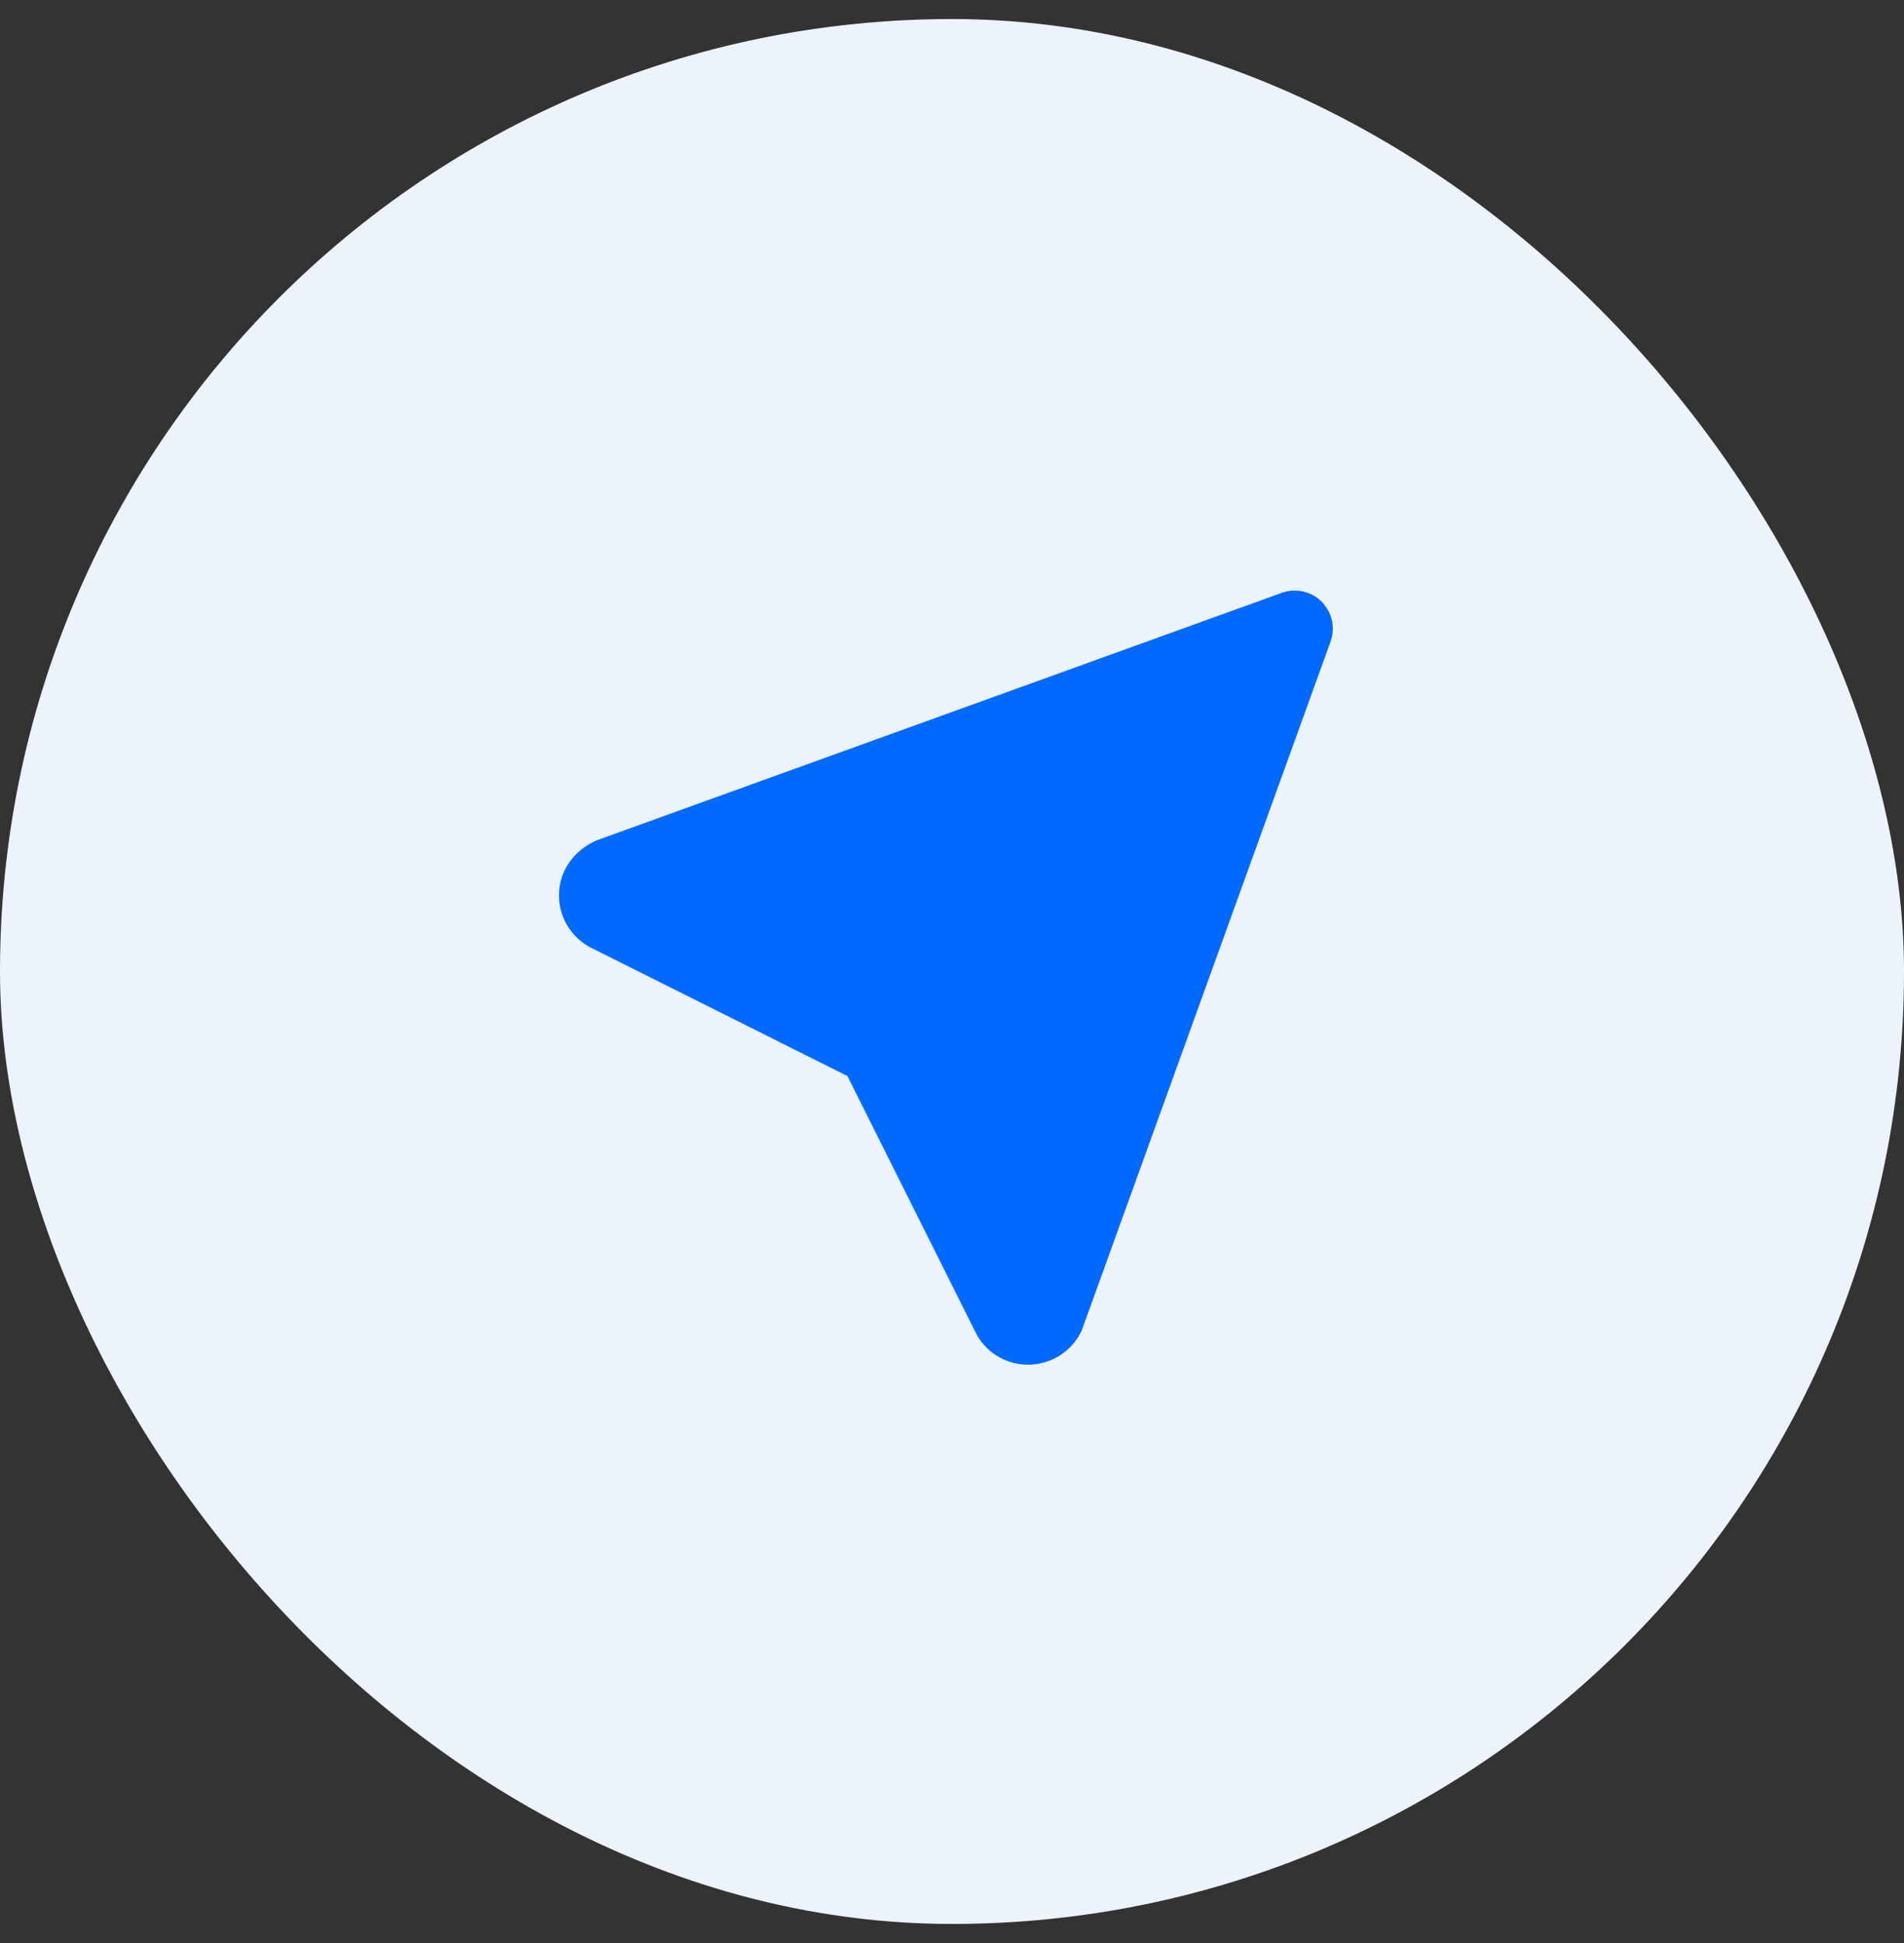 <svg width="50" height="51" viewBox="0 0 50 51" fill="none" xmlns="http://www.w3.org/2000/svg">
<rect x="0" y="0" width="50" height="51" fill="#333333" stroke="none"/>
<rect y="0.5" width="50" height="50" rx="25" fill="#EDF3FC"/>
<g clip-path="url(#clip0_472_16665)">
<path d="M33.891 15.506L33.997 15.5L34.127 15.508L34.217 15.524L34.34 15.559L34.447 15.605L34.547 15.662L34.637 15.729L34.719 15.804L34.771 15.863L34.853 15.979L34.905 16.075C34.952 16.175 34.982 16.281 34.995 16.391L35 16.497C35 16.572 34.992 16.646 34.976 16.717L34.941 16.84L28.409 34.917C28.285 35.187 28.087 35.415 27.837 35.575C27.587 35.735 27.297 35.82 27 35.82C26.733 35.821 26.47 35.752 26.237 35.622C26.004 35.491 25.809 35.302 25.671 35.073L25.606 34.946L22.254 28.244L15.584 24.908C15.337 24.795 15.124 24.619 14.967 24.398C14.809 24.177 14.712 23.919 14.686 23.649L14.68 23.5C14.68 22.94 14.981 22.428 15.521 22.13L15.661 22.06L33.678 15.554L33.784 15.524L33.891 15.506Z" fill="#006AFF"/>
</g>
<defs>
<clipPath id="clip0_472_16665">
<rect width="24" height="24" fill="white" transform="translate(13 13.5)"/>
</clipPath>
</defs>
</svg>
